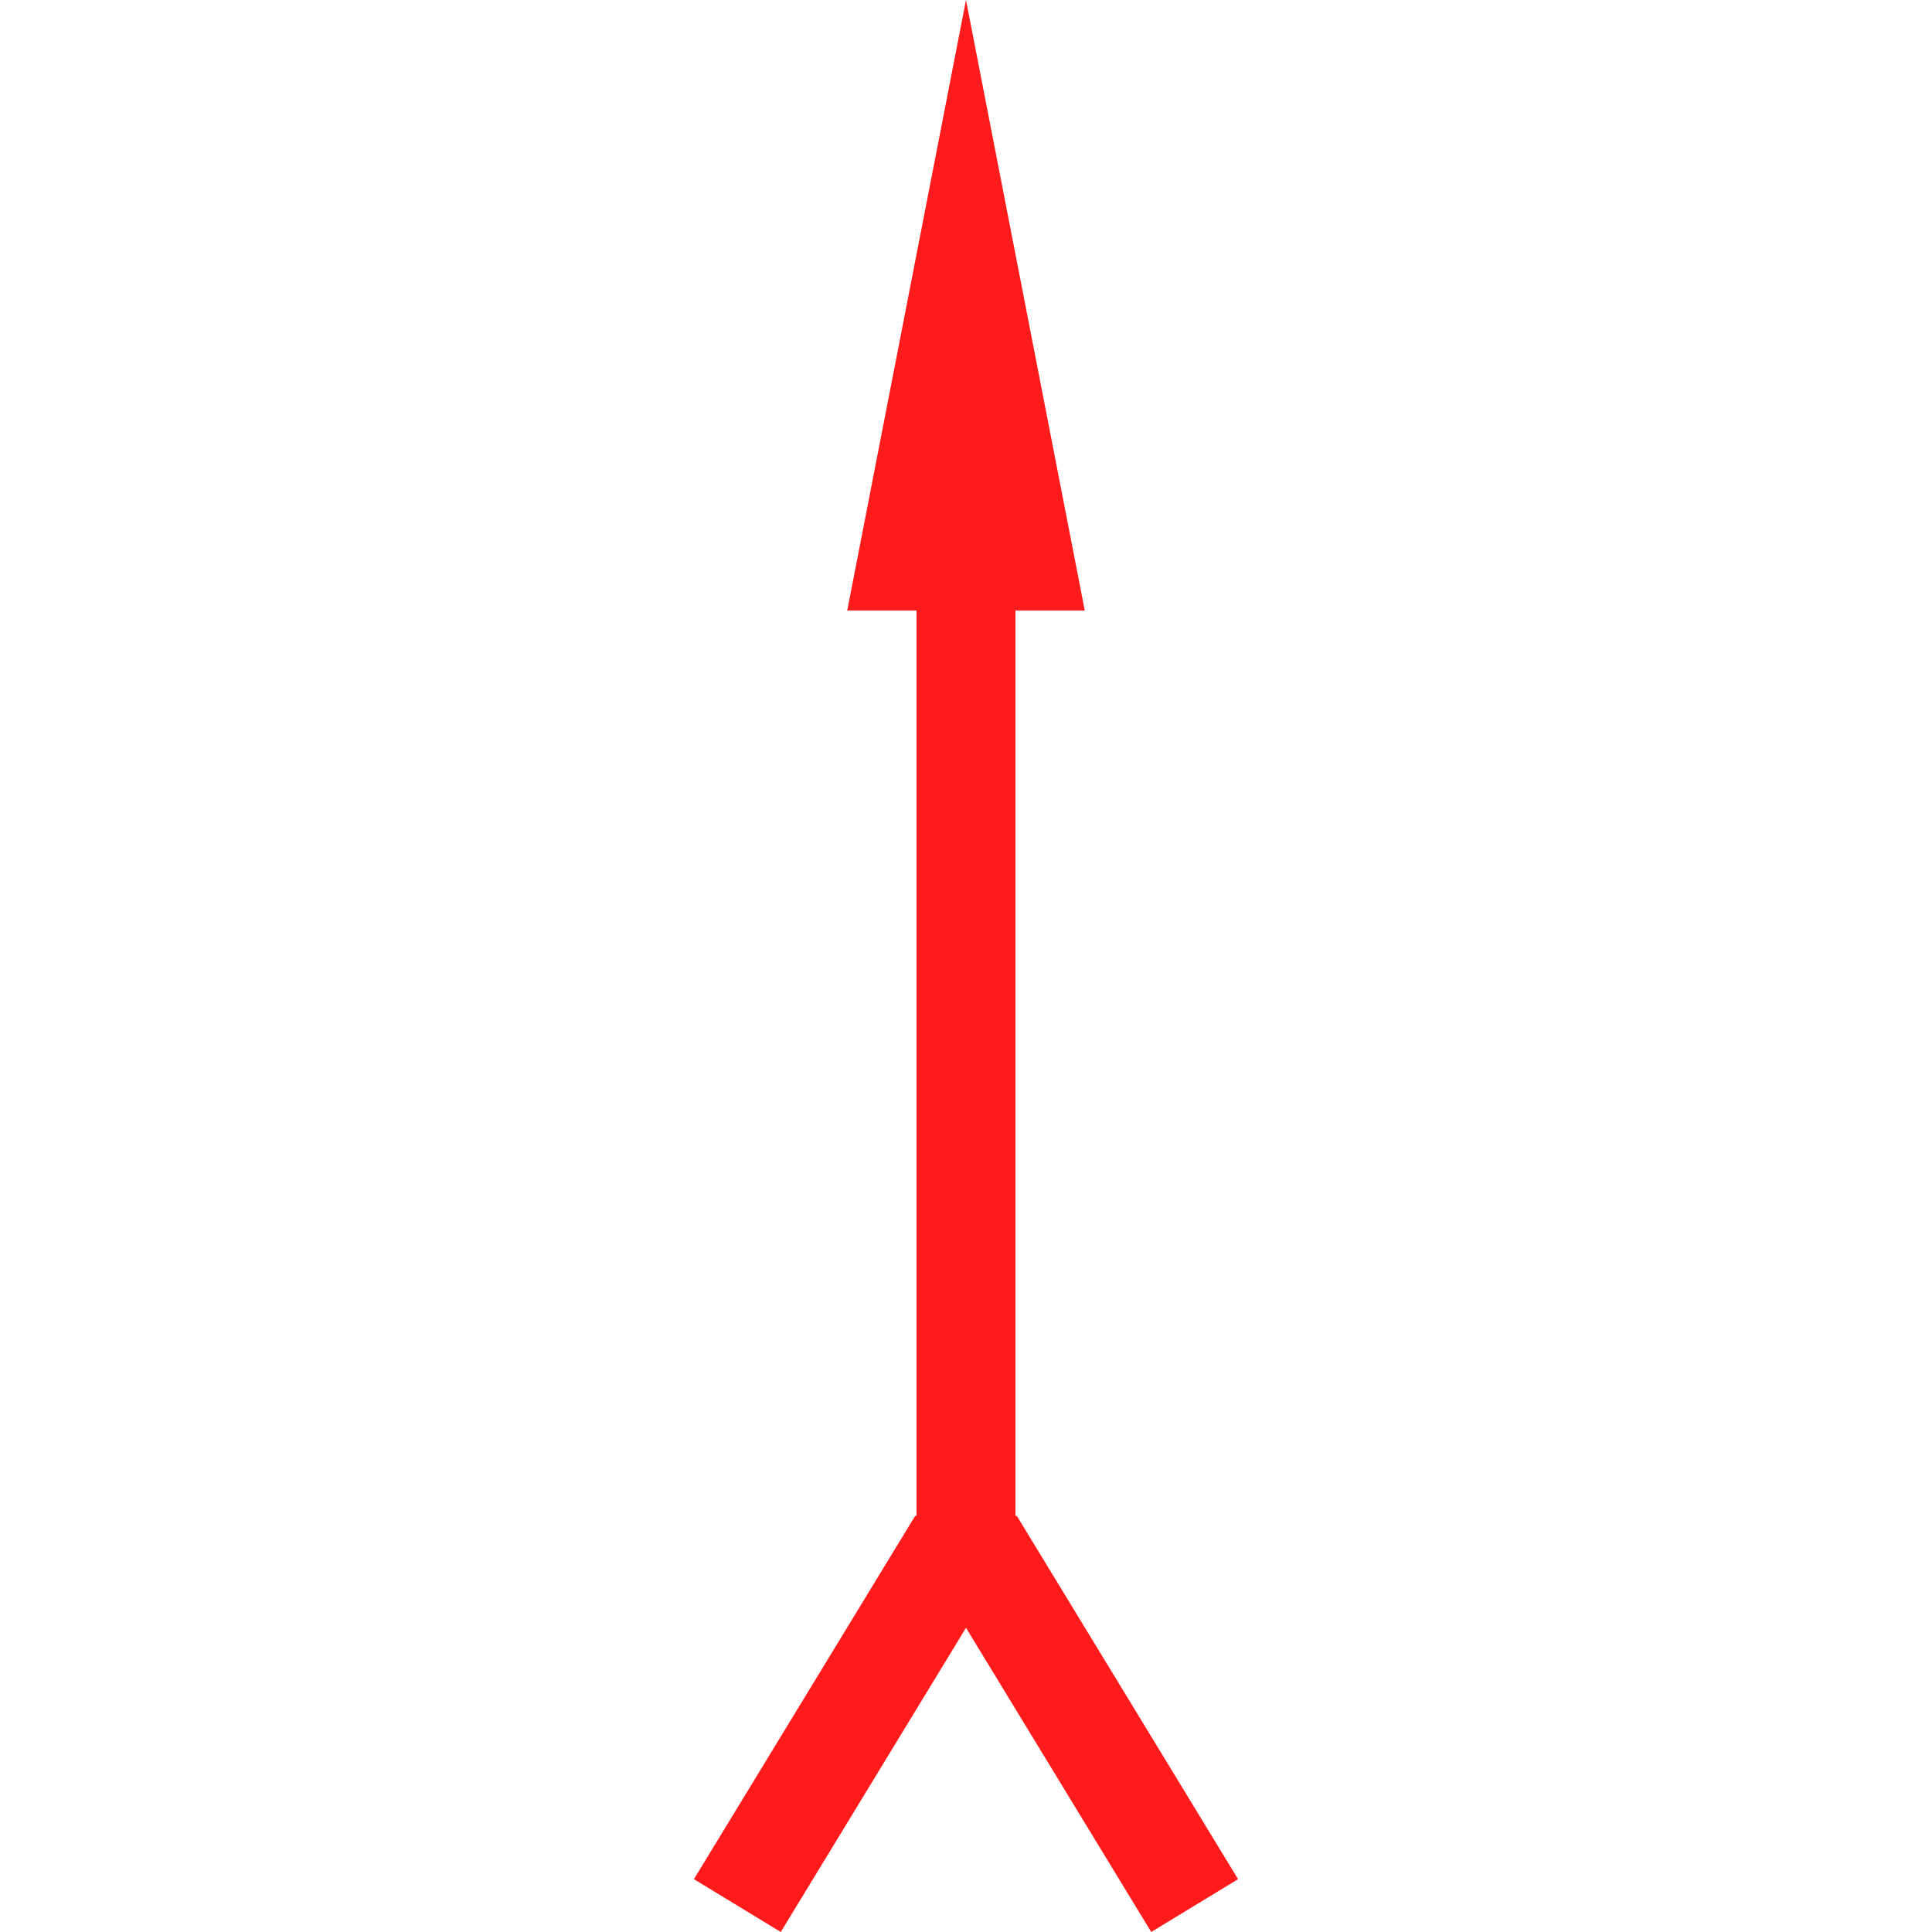 <svg id="图层_1" data-name="图层 1" xmlns="http://www.w3.org/2000/svg" viewBox="0 0 400 400"><defs><style>.cls-1{fill:#ff1b1b;}</style></defs><polygon class="cls-1" points="189.48 313.84 143.67 389.06 161.65 400 200 337.02 238.35 400 256.33 389.06 210.52 313.84 189.48 313.84"/><polygon class="cls-1" points="224.59 126.4 200 0 175.41 126.4 189.76 126.4 189.76 327 210.24 327 210.24 126.4 224.59 126.4"/></svg>